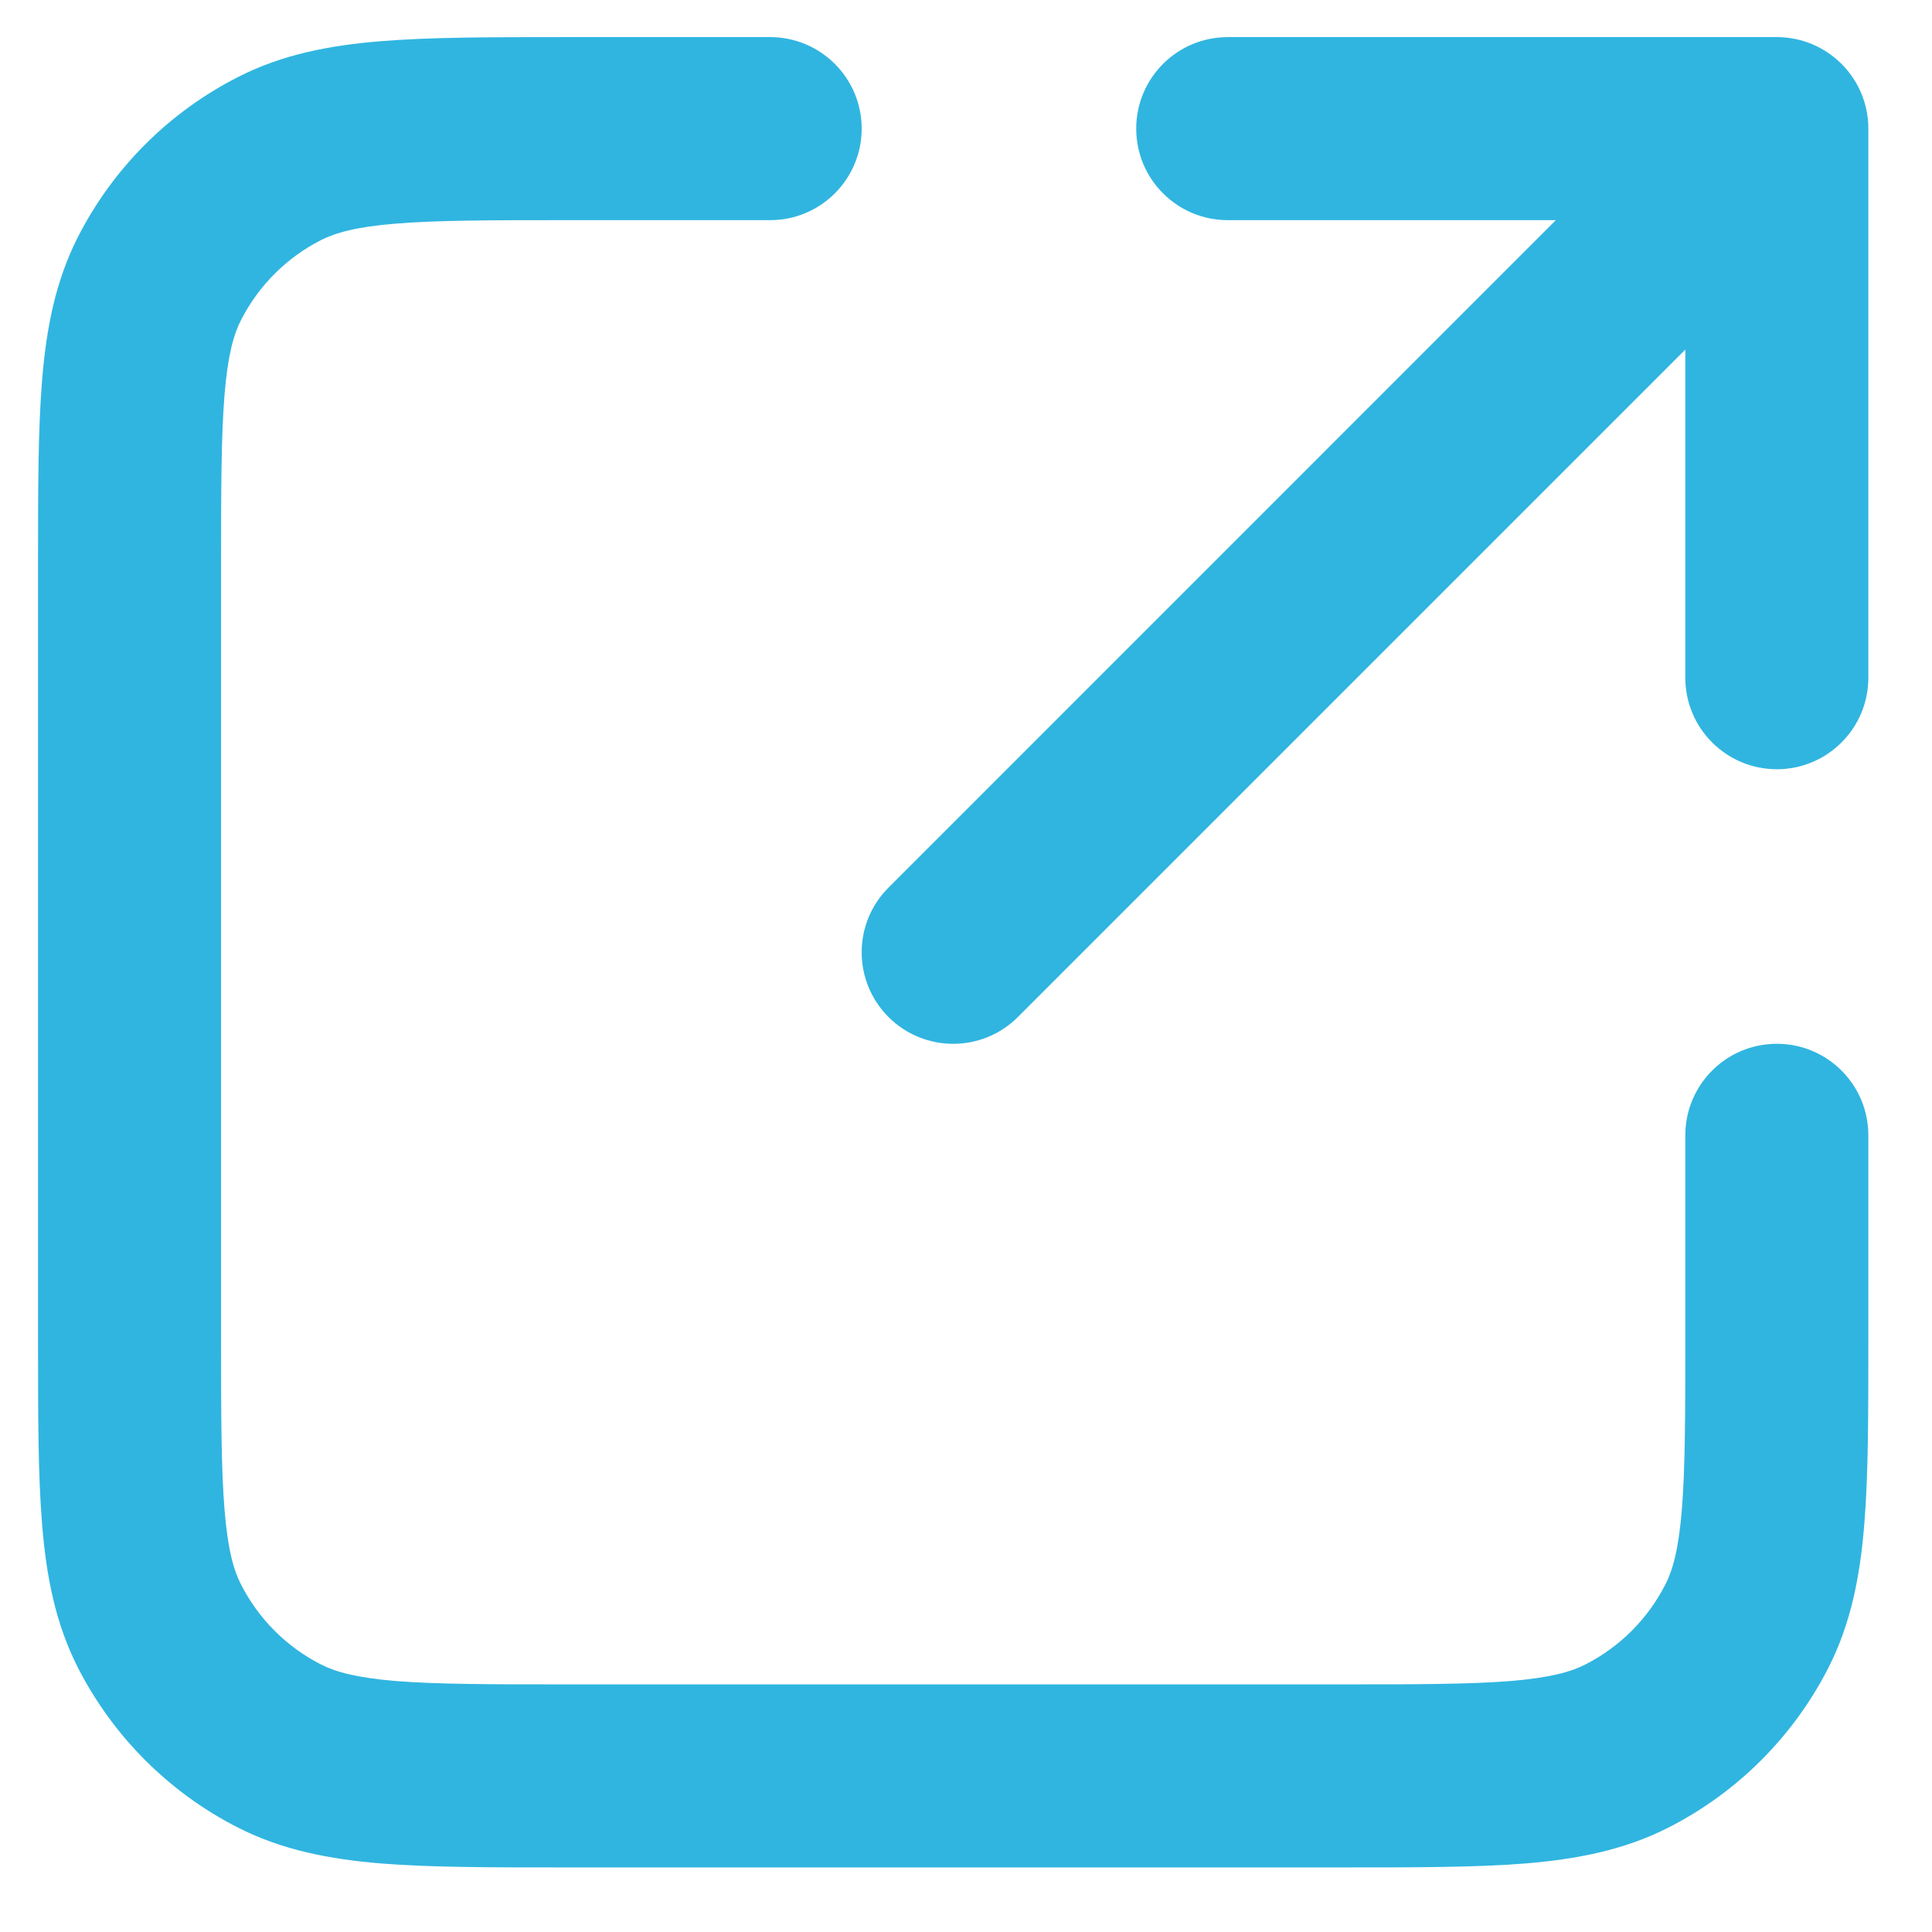 <svg width="19" height="19" viewBox="0 0 19 19" fill="none" xmlns="http://www.w3.org/2000/svg">
<path fill-rule="evenodd" clip-rule="evenodd" d="M5.557 0.365H7.574C8.071 0.365 8.474 0.768 8.474 1.265C8.474 1.762 8.071 2.165 7.574 2.165H5.594C4.823 2.165 4.299 2.166 3.894 2.199C3.499 2.231 3.298 2.29 3.157 2.361C2.818 2.534 2.543 2.809 2.37 3.148C2.298 3.289 2.24 3.491 2.208 3.885C2.175 4.29 2.174 4.814 2.174 5.585V13.145C2.174 13.916 2.175 14.44 2.208 14.845C2.24 15.24 2.298 15.442 2.37 15.582C2.543 15.921 2.818 16.197 3.157 16.369C3.298 16.441 3.499 16.499 3.894 16.532C4.299 16.564 4.823 16.565 5.594 16.565H13.154C13.925 16.565 14.449 16.564 14.854 16.532C15.249 16.499 15.45 16.441 15.591 16.369C15.93 16.197 16.205 15.921 16.378 15.582C16.45 15.442 16.508 15.24 16.54 14.845C16.573 14.44 16.574 13.916 16.574 13.145V11.165C16.574 10.668 16.977 10.265 17.474 10.265C17.971 10.265 18.374 10.668 18.374 11.165V13.182C18.374 13.907 18.374 14.505 18.334 14.992C18.293 15.498 18.204 15.963 17.982 16.4C17.637 17.077 17.086 17.628 16.408 17.973C15.972 18.195 15.507 18.284 15.001 18.326C14.514 18.365 13.916 18.365 13.191 18.365H5.557C4.832 18.365 4.234 18.365 3.747 18.326C3.241 18.284 2.776 18.195 2.34 17.973C1.662 17.628 1.112 17.077 0.766 16.4C0.544 15.963 0.455 15.498 0.414 14.992C0.374 14.505 0.374 13.907 0.374 13.182V5.548C0.374 4.824 0.374 4.226 0.414 3.739C0.455 3.233 0.544 2.768 0.766 2.331C1.112 1.653 1.662 1.103 2.34 0.758C2.776 0.535 3.241 0.446 3.747 0.405C4.234 0.365 4.832 0.365 5.557 0.365ZM11.174 1.265C11.174 0.768 11.577 0.365 12.074 0.365H17.474C17.971 0.365 18.374 0.768 18.374 1.265V6.665C18.374 7.162 17.971 7.565 17.474 7.565C16.977 7.565 16.574 7.162 16.574 6.665V3.438L10.01 10.002C9.659 10.353 9.089 10.353 8.738 10.002C8.386 9.65 8.386 9.08 8.738 8.729L15.301 2.165H12.074C11.577 2.165 11.174 1.762 11.174 1.265Z" fill="#30B5E0"/>
</svg>

